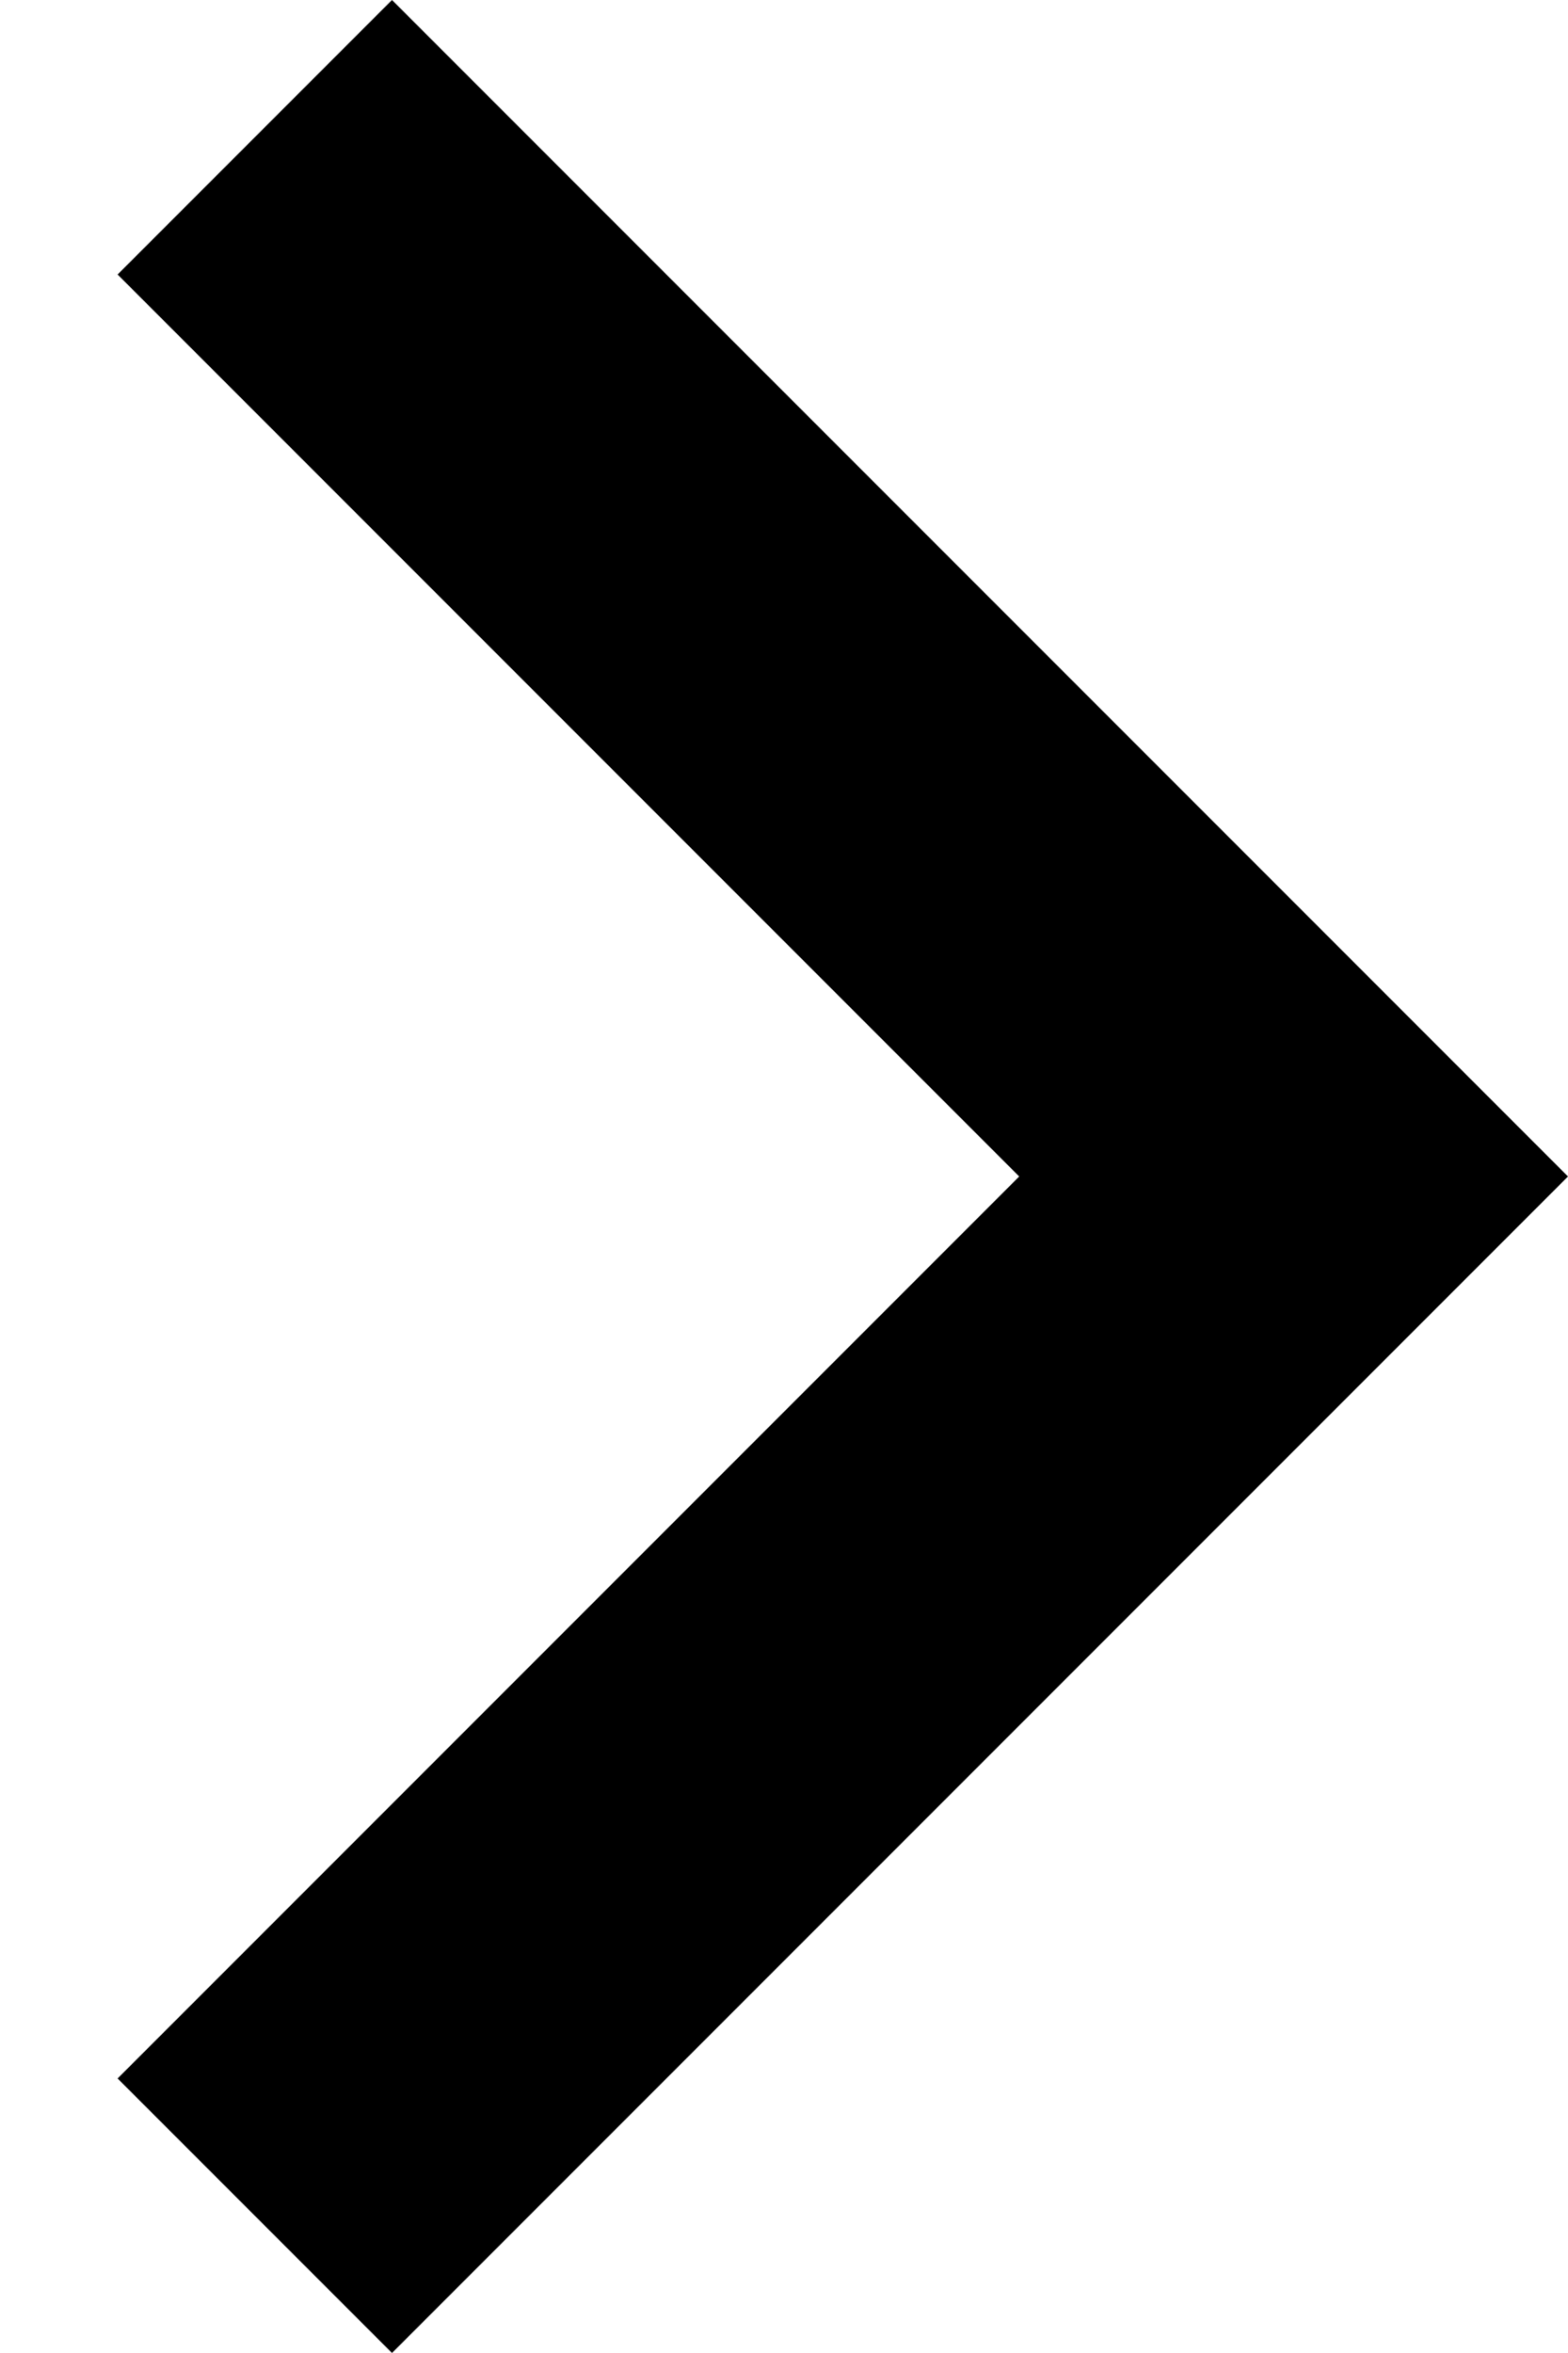 <?xml version="1.0" encoding="UTF-8"?>
<svg width="8px" height="12px" viewBox="0 0 8 12" version="1.1" xmlns="http://www.w3.org/2000/svg" xmlns:xlink="http://www.w3.org/1999/xlink">
    <!-- Generator: sketchtool 52.6 (67491) - http://www.bohemiancoding.com/sketch -->
    <title>4B1DA05F-928F-4184-BE43-C29497ED0140</title>
    <desc>Created with sketchtool.</desc>
    <g id="Page-1" stroke="none" stroke-width="1" fill="none" fill-rule="evenodd">
        <g id="1.2---Protech-Solutions---Portfólio-0" transform="translate(-1324, -3213)" fill="#000000">
            <g id="Group-2" transform="translate(162, 3205)">
                <g id="ico-right-cinza" transform="translate(1163, 8)">
                    <g id="Shape">
                        <polygon points="1 0 -0.4 1.4 4.2 6 -0.4 10.6 1 12 7 6"></polygon>
                    </g>
                </g>
            </g>
        </g>
    </g>
</svg>